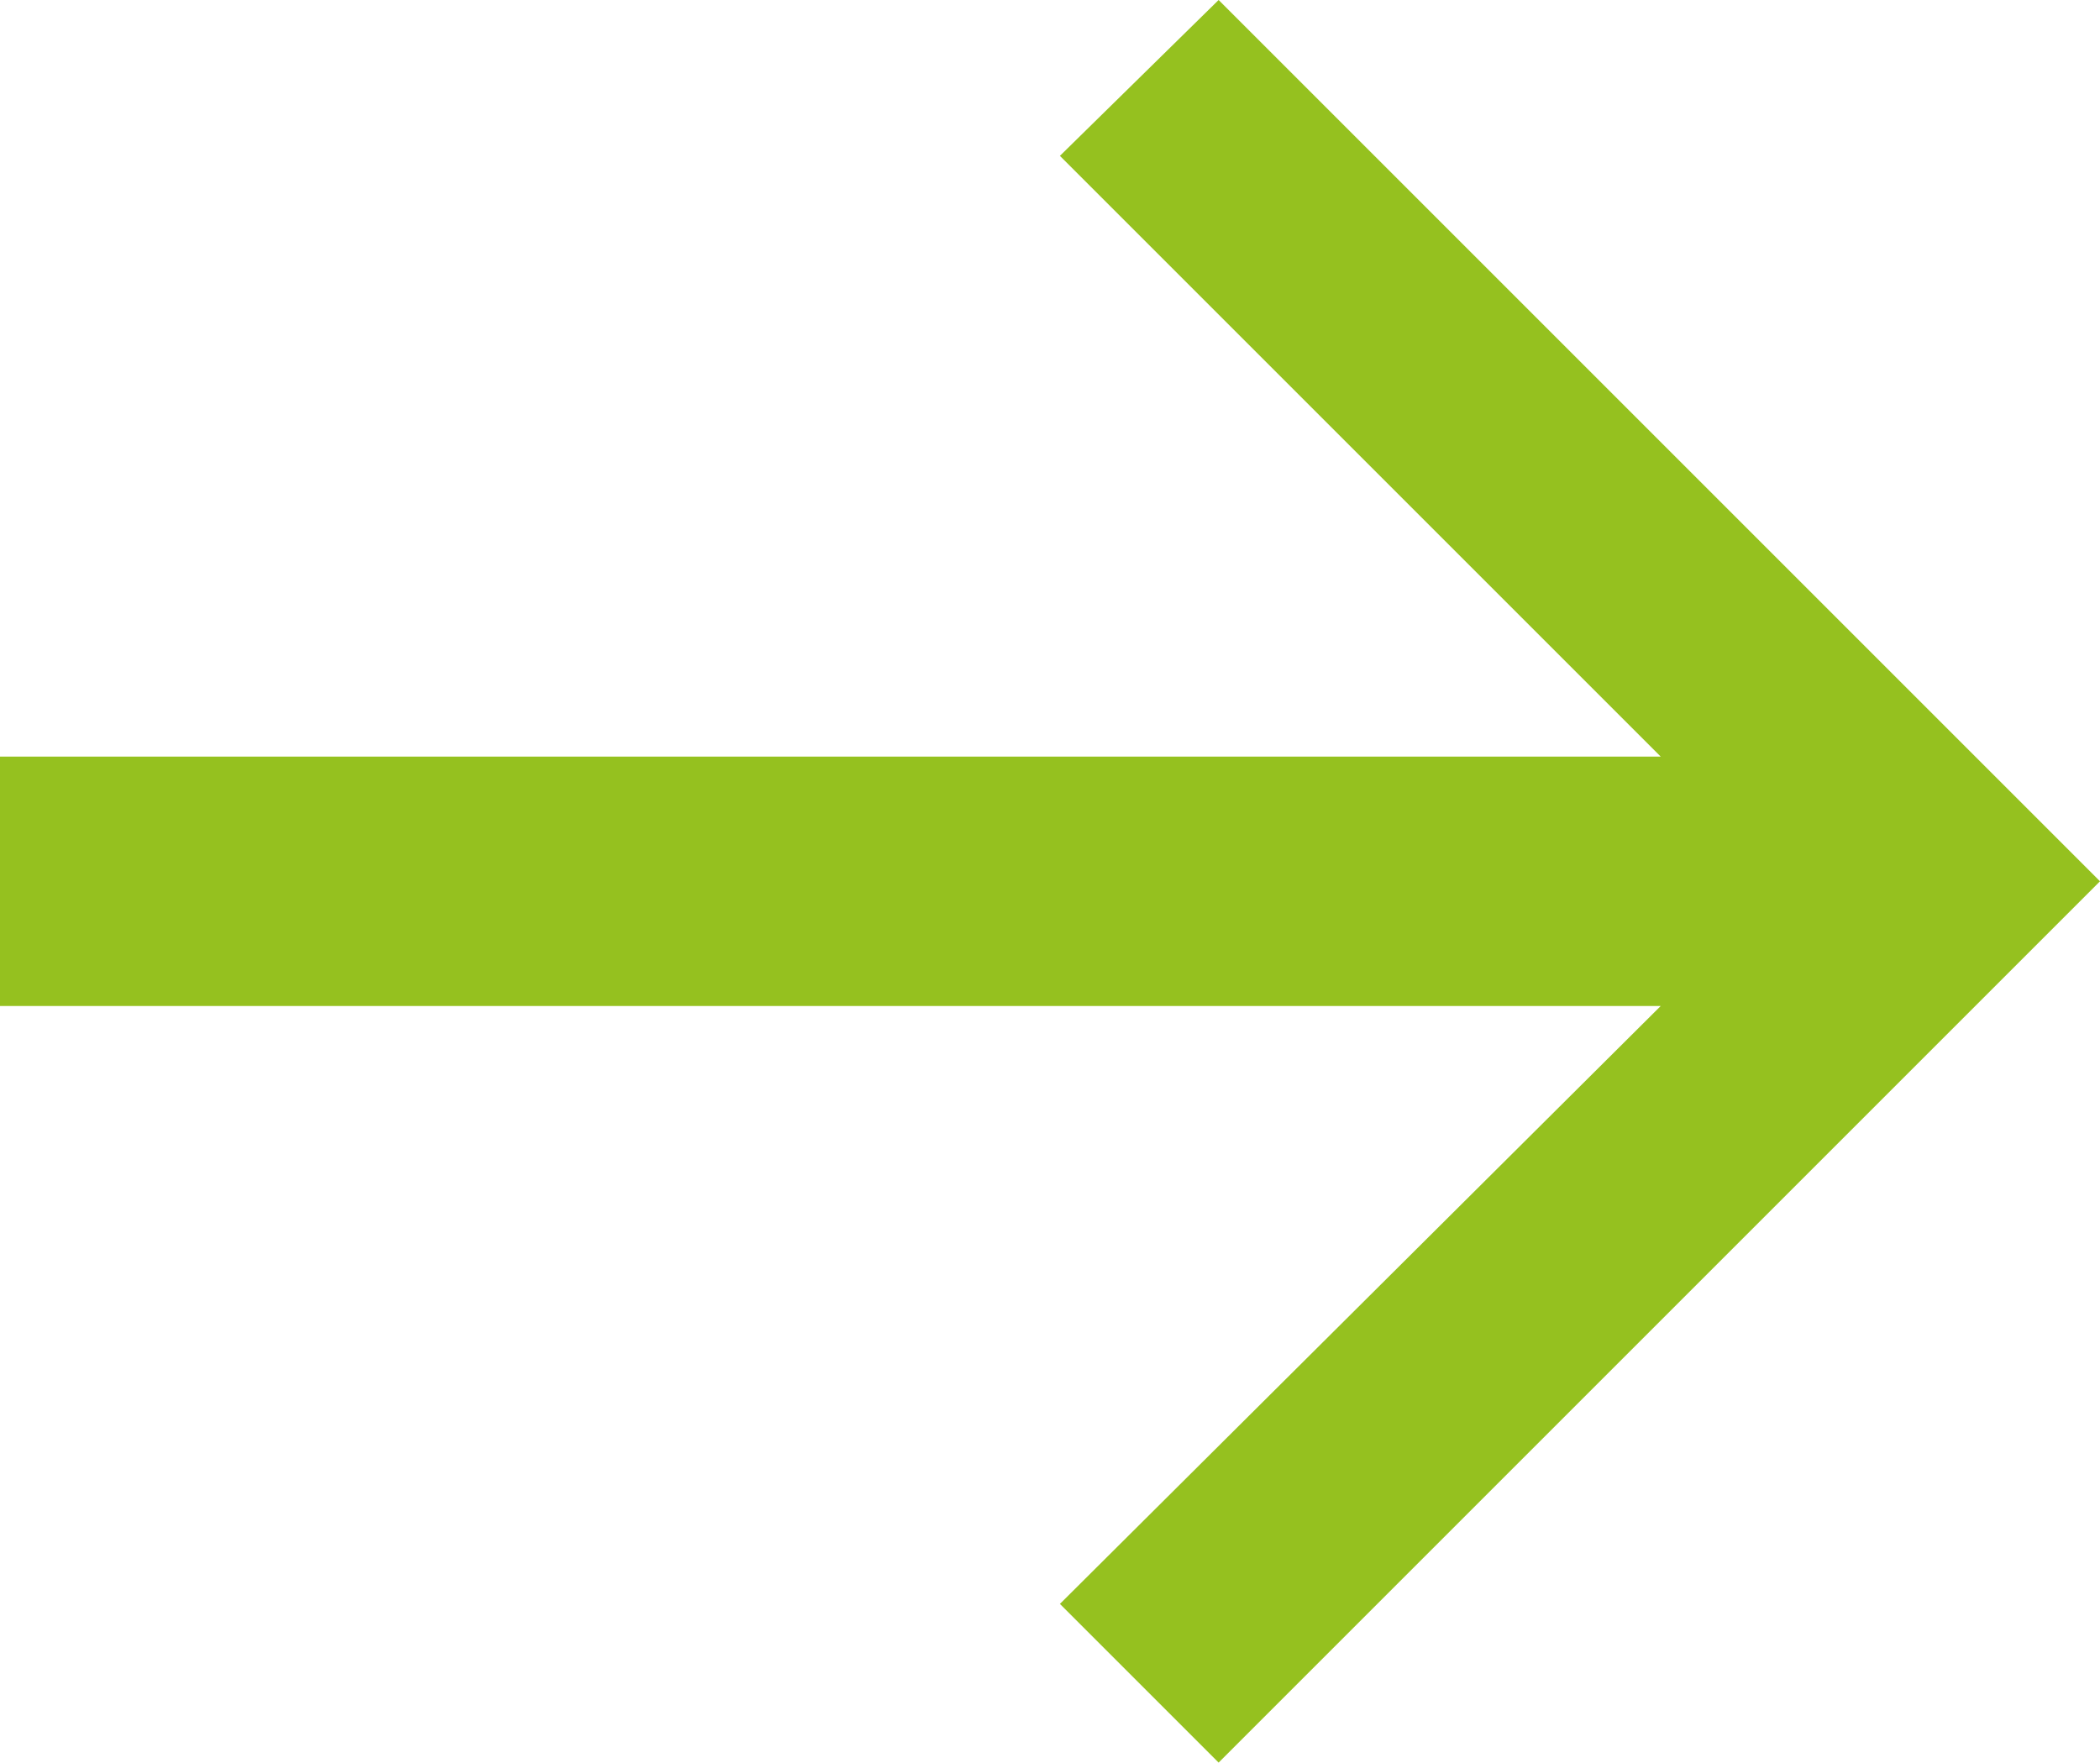 <svg xmlns="http://www.w3.org/2000/svg" width="18.525" height="15.55" viewBox="0 0 18.525 15.55"><path d="M15.625-7.825l-5.3-5.3,1.4-1.375L19.5-6.725,11.725,1.05l-1.4-1.4,5.3-5.275H.975v-2.2Z" transform="translate(-0.975 14.5)" fill="#95C11F"/></svg>
